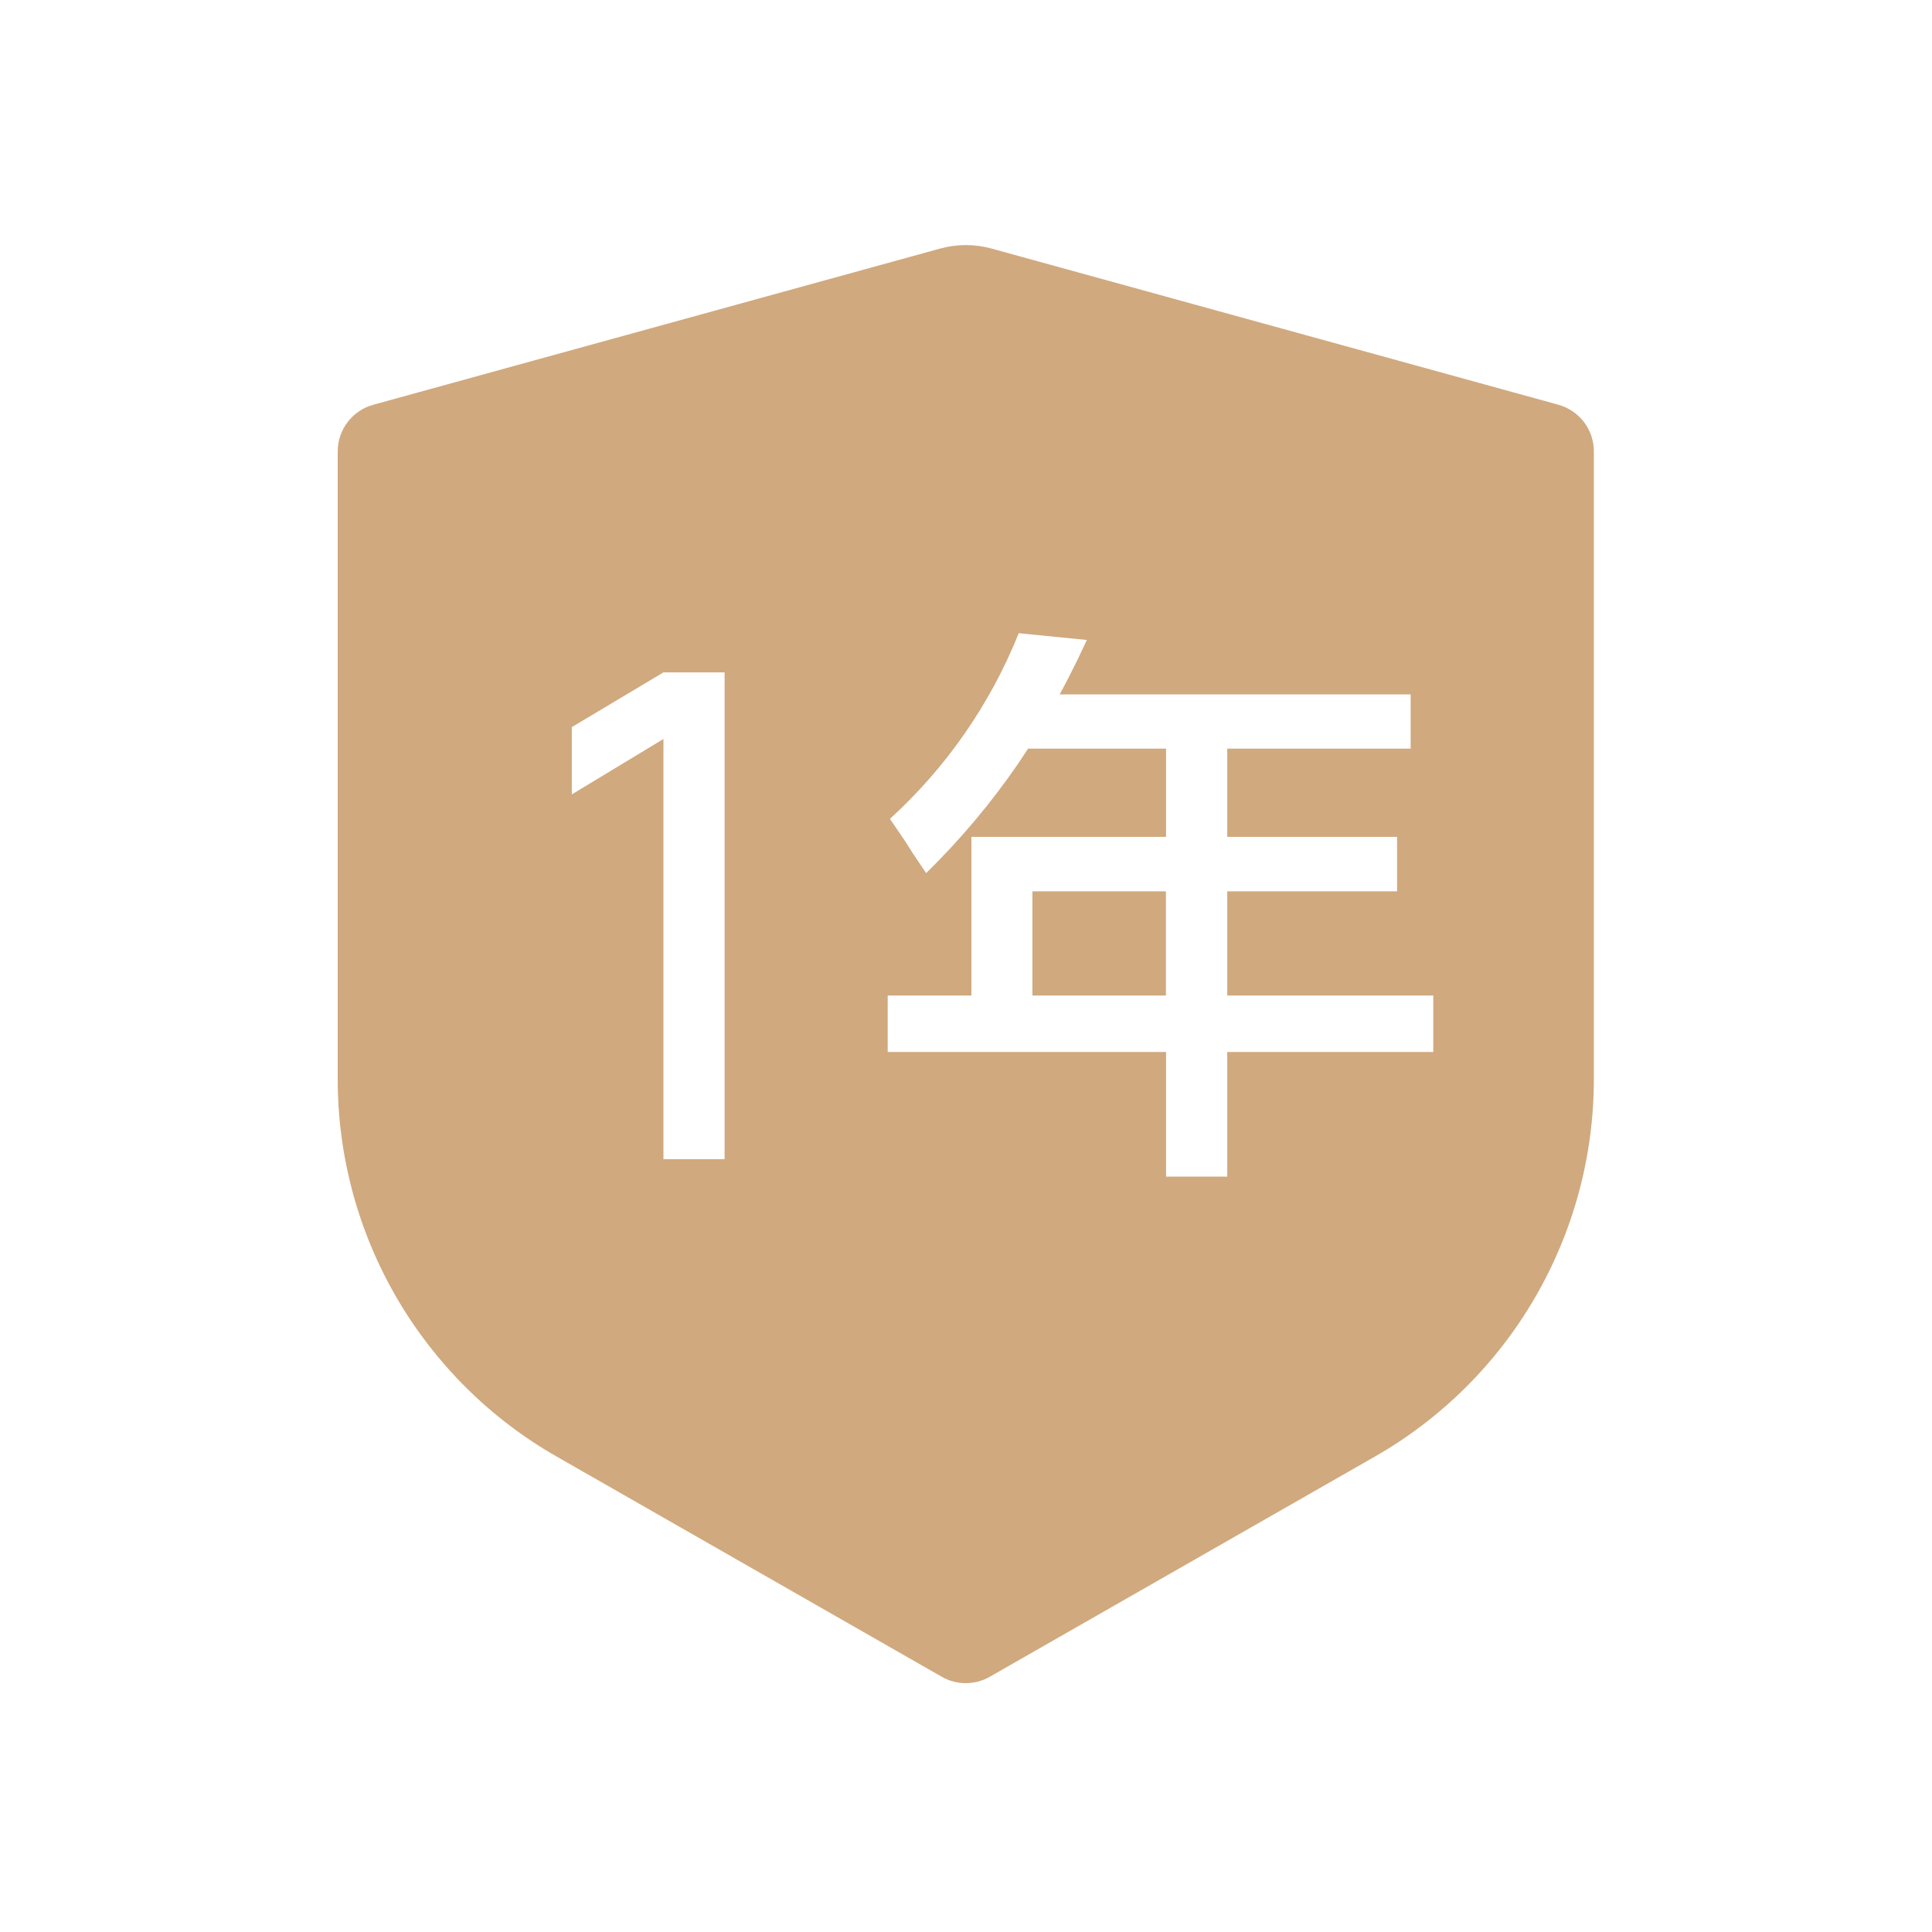 <svg xmlns="http://www.w3.org/2000/svg" xmlns:xlink="http://www.w3.org/1999/xlink" fill="none" version="1.1" width="40" height="40" viewBox="0 0 40 40"><defs><clipPath id="master_svg0_247_1690"><rect x="0" y="0" width="40" height="40" rx="0"/></clipPath><mask id="master_svg1_247_1695" style="mask-type:alpha" maskUnits="objectBoundingBox"><g><rect x="0" y="0" width="40" height="40" rx="0" fill="#FFFFFF" fill-opacity="1"/></g></mask></defs><g clip-path="url(#master_svg0_247_1690)"><g><g><g mask="url(#master_svg1_247_1695)"><g><path d="M20.532,5.147L32.265,8.38C32.476,8.439,32.662,8.565,32.795,8.739C32.927,8.913,32.999,9.125,32.999,9.344L32.999,22.344C32.999,23.93,32.579,25.488,31.783,26.861C30.987,28.233,29.843,29.37,28.465,30.157L20.495,34.714C20.343,34.802,20.171,34.848,19.995,34.848C19.82,34.848,19.647,34.802,19.495,34.714L11.526,30.157C10.148,29.37,9.004,28.233,8.208,26.861C7.411,25.488,6.992,23.93,6.992,22.344L6.992,9.344C6.992,9.125,7.065,8.912,7.198,8.738C7.331,8.564,7.517,8.438,7.729,8.38L19.462,5.147C19.812,5.05,20.182,5.05,20.532,5.147ZM21.092,13.11C20.504,14.576,19.592,15.89,18.425,16.954C18.642,17.267,18.799,17.501,18.892,17.657L18.965,17.764L19.085,17.944L19.175,18.077C19.88,17.386,20.516,16.63,21.075,15.817L21.285,15.5L24.142,15.5L24.142,17.327L20.112,17.327L20.112,20.611L18.379,20.611L18.379,21.78L24.142,21.78L24.142,24.361L25.409,24.361L25.409,21.78L29.675,21.78L29.675,20.611L25.409,20.611L25.409,18.454L28.925,18.454L28.925,17.327L25.409,17.327L25.409,15.5L29.206,15.5L29.206,14.377L21.939,14.377C22.065,14.147,22.189,13.904,22.315,13.647L22.502,13.25L21.092,13.11ZM15.002,13.921L13.736,13.921L11.839,15.054L11.839,16.447L13.736,15.3L13.736,24L15.002,24L15.002,13.921ZM24.139,18.454L24.139,20.611L21.375,20.611L21.375,18.454L24.139,18.454Z" fill-rule="evenodd" fill="#D0A97E" fill-opacity="1"/></g></g></g><g></g></g></g></svg>